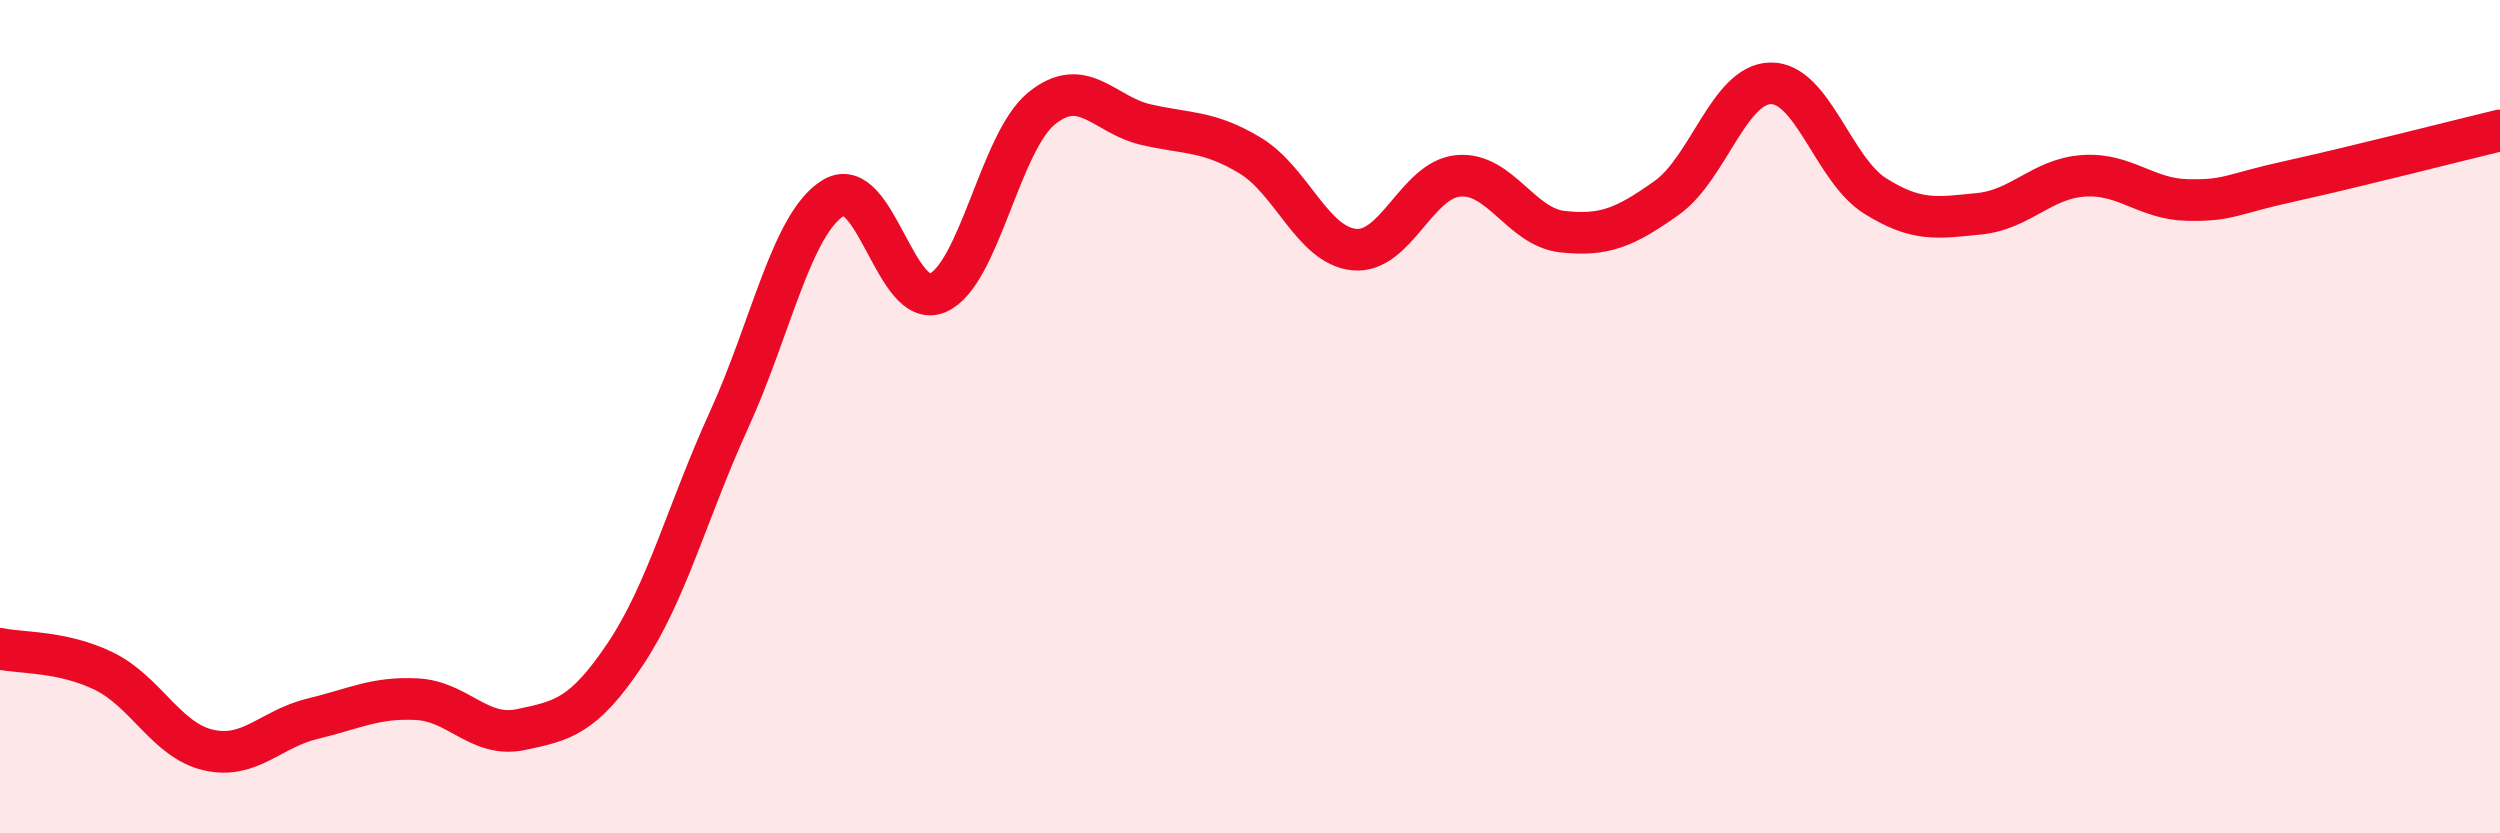 
    <svg width="60" height="20" viewBox="0 0 60 20" xmlns="http://www.w3.org/2000/svg">
      <path
        d="M 0,15.57 C 0.5,15.68 1.5,15.62 2.5,16.11 C 3.5,16.6 4,17.77 5,18 C 6,18.23 6.5,17.49 7.5,17.25 C 8.5,17.01 9,16.73 10,16.78 C 11,16.83 11.5,17.72 12.5,17.51 C 13.5,17.3 14,17.2 15,15.71 C 16,14.22 16.5,12.26 17.5,10.07 C 18.5,7.88 19,5.36 20,4.75 C 21,4.14 21.5,7.46 22.5,7.03 C 23.5,6.6 24,3.41 25,2.6 C 26,1.79 26.5,2.76 27.5,2.99 C 28.5,3.22 29,3.13 30,3.73 C 31,4.33 31.5,5.89 32.5,5.99 C 33.5,6.09 34,4.31 35,4.22 C 36,4.13 36.5,5.45 37.5,5.56 C 38.5,5.67 39,5.46 40,4.75 C 41,4.04 41.5,2.01 42.5,2 C 43.5,1.99 44,4.07 45,4.7 C 46,5.33 46.5,5.23 47.5,5.13 C 48.5,5.03 49,4.29 50,4.22 C 51,4.15 51.5,4.78 52.5,4.8 C 53.5,4.82 53.5,4.67 55,4.34 C 56.5,4.01 59,3.37 60,3.13L60 20L0 20Z"
        fill="#EB0A25"
        opacity="0.1"
        stroke-linecap="round"
        stroke-linejoin="round"
      />
      <path
        d="M 0,15.57 C 0.5,15.68 1.5,15.62 2.5,16.11 C 3.5,16.6 4,17.77 5,18 C 6,18.23 6.5,17.49 7.5,17.25 C 8.5,17.01 9,16.73 10,16.78 C 11,16.83 11.5,17.72 12.5,17.51 C 13.5,17.3 14,17.2 15,15.71 C 16,14.22 16.5,12.26 17.5,10.07 C 18.5,7.88 19,5.36 20,4.75 C 21,4.14 21.5,7.46 22.5,7.03 C 23.5,6.6 24,3.41 25,2.6 C 26,1.79 26.5,2.76 27.5,2.99 C 28.5,3.22 29,3.13 30,3.73 C 31,4.33 31.5,5.89 32.5,5.99 C 33.5,6.09 34,4.31 35,4.22 C 36,4.13 36.5,5.45 37.5,5.56 C 38.5,5.67 39,5.46 40,4.75 C 41,4.04 41.5,2.01 42.5,2 C 43.5,1.99 44,4.07 45,4.7 C 46,5.33 46.5,5.23 47.5,5.13 C 48.5,5.03 49,4.29 50,4.22 C 51,4.15 51.5,4.78 52.5,4.8 C 53.5,4.82 53.5,4.67 55,4.34 C 56.5,4.01 59,3.37 60,3.13"
        stroke="#EB0A25"
        stroke-width="1"
        fill="none"
        stroke-linecap="round"
        stroke-linejoin="round"
      />
    </svg>
  